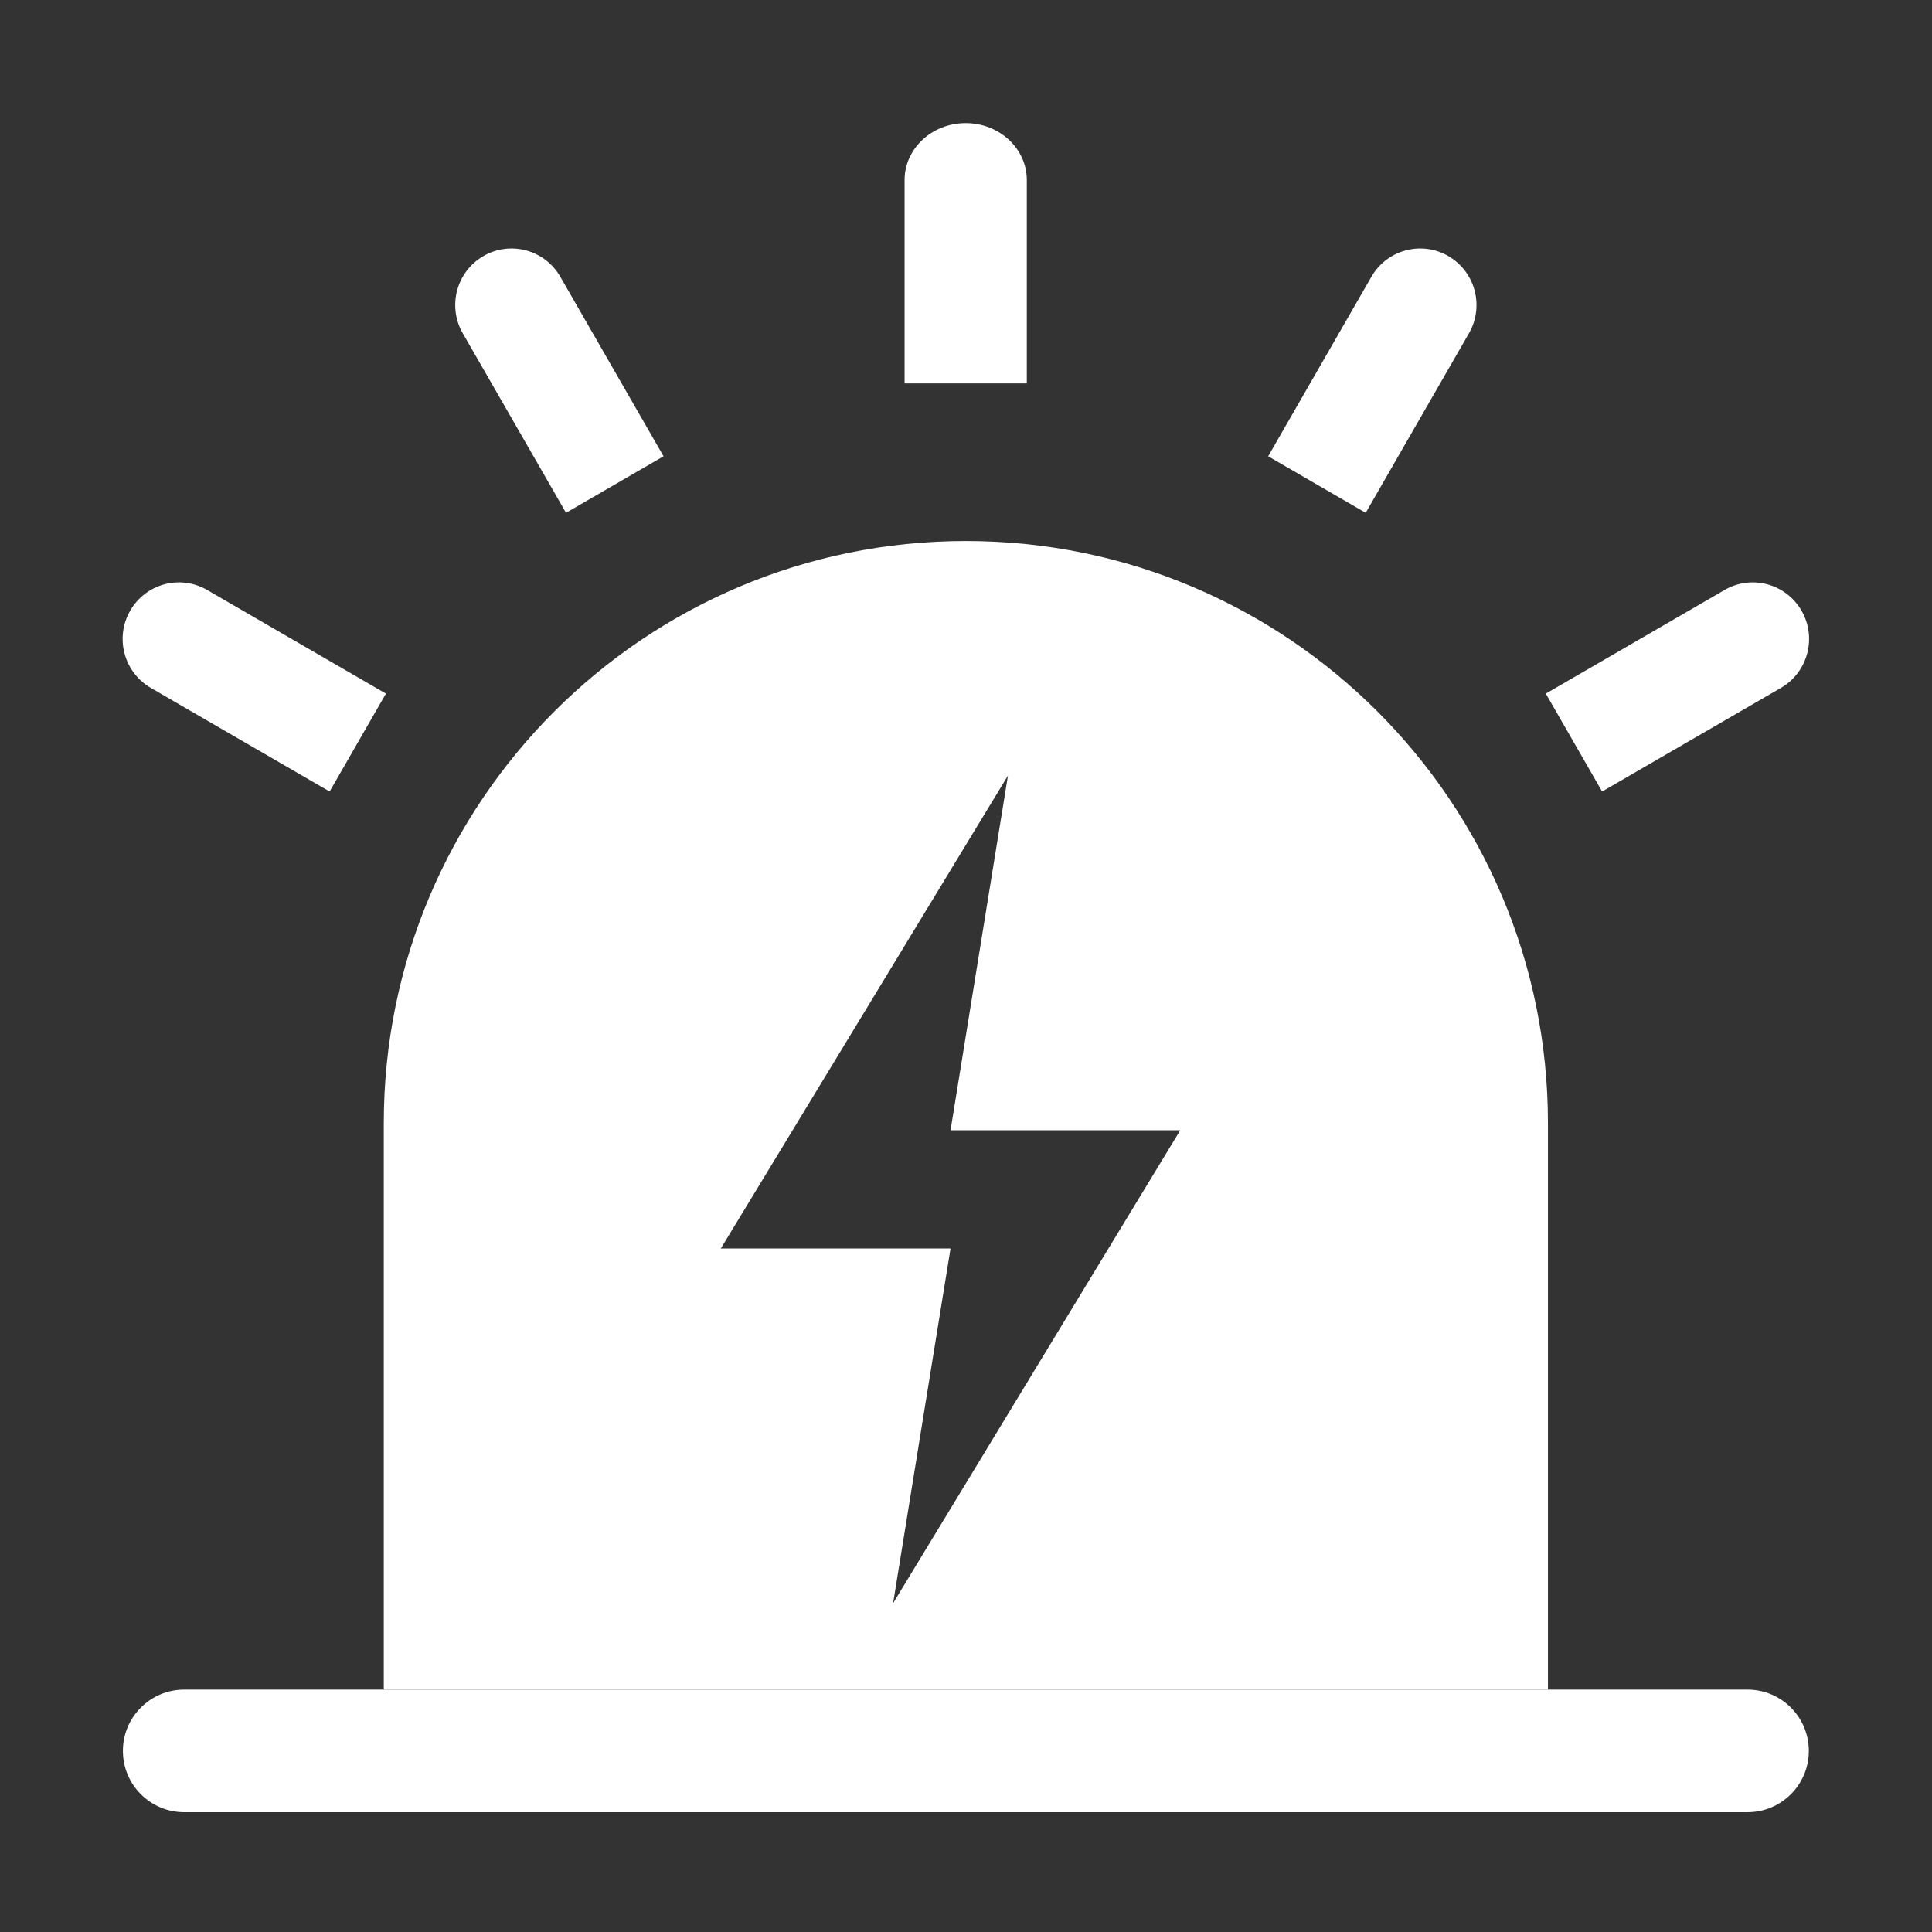 <?xml version="1.0" standalone="no"?><!DOCTYPE svg PUBLIC "-//W3C//DTD SVG 1.1//EN" "http://www.w3.org/Graphics/SVG/1.1/DTD/svg11.dtd"><svg t="1504230717022" class="icon" style="" viewBox="0 0 1024 1024" version="1.1" xmlns="http://www.w3.org/2000/svg" p-id="4207" xmlns:xlink="http://www.w3.org/1999/xlink" width="16" height="16"><rect x="0" y="0" width="1024" height="1024" fill="#333333" stroke="none"/><defs><style type="text/css"></style></defs><path d="M268.233 895.523h-64.822V595.269c0-170.388 138.129-308.515 308.517-308.515 170.389 0 308.516 138.127 308.516 308.515v300.254h-71.251M534.238 411.065L382.048 661.728h121.757l-30.442 188.01L625.554 599.057H503.804l30.434-187.992zM767.645 135.724c14.276 8.284 19.17 26.601 10.928 40.933l-54.72 95.144-51.693-29.964 54.719-95.144c8.242-14.327 26.494-19.239 40.766-10.969zM511.838 65.248c17.886 0 32.39 13.502 32.39 30.16v107.819h-64.778V95.408c0-16.658 14.499-30.16 32.389-30.16zM256.204 135.724c14.276-8.27 32.531-3.358 40.773 10.968l54.719 95.144-51.698 29.964-54.719-95.144c-8.239-14.331-3.35-32.649 10.926-40.932zM69.003 323.662c8.243-14.332 26.495-19.245 40.772-10.975l94.777 54.941-29.846 51.892-94.777-54.926c-14.276-8.28-19.168-26.599-10.926-40.932zM954.848 323.662c8.243 14.332 3.354 32.653-10.922 40.933l-94.777 54.926-29.846-51.892 94.775-54.941c14.274-8.27 32.531-3.357 40.77 10.974z" p-id="4208" fill="#ffffff"></path><path d="M97.635 895.523h828.585c17.946 0 32.494 14.546 32.494 32.492s-14.548 32.495-32.494 32.495H97.635c-17.946 0-32.494-14.549-32.494-32.495s14.548-32.492 32.494-32.492z" p-id="4209" fill="#ffffff"></path></svg>
